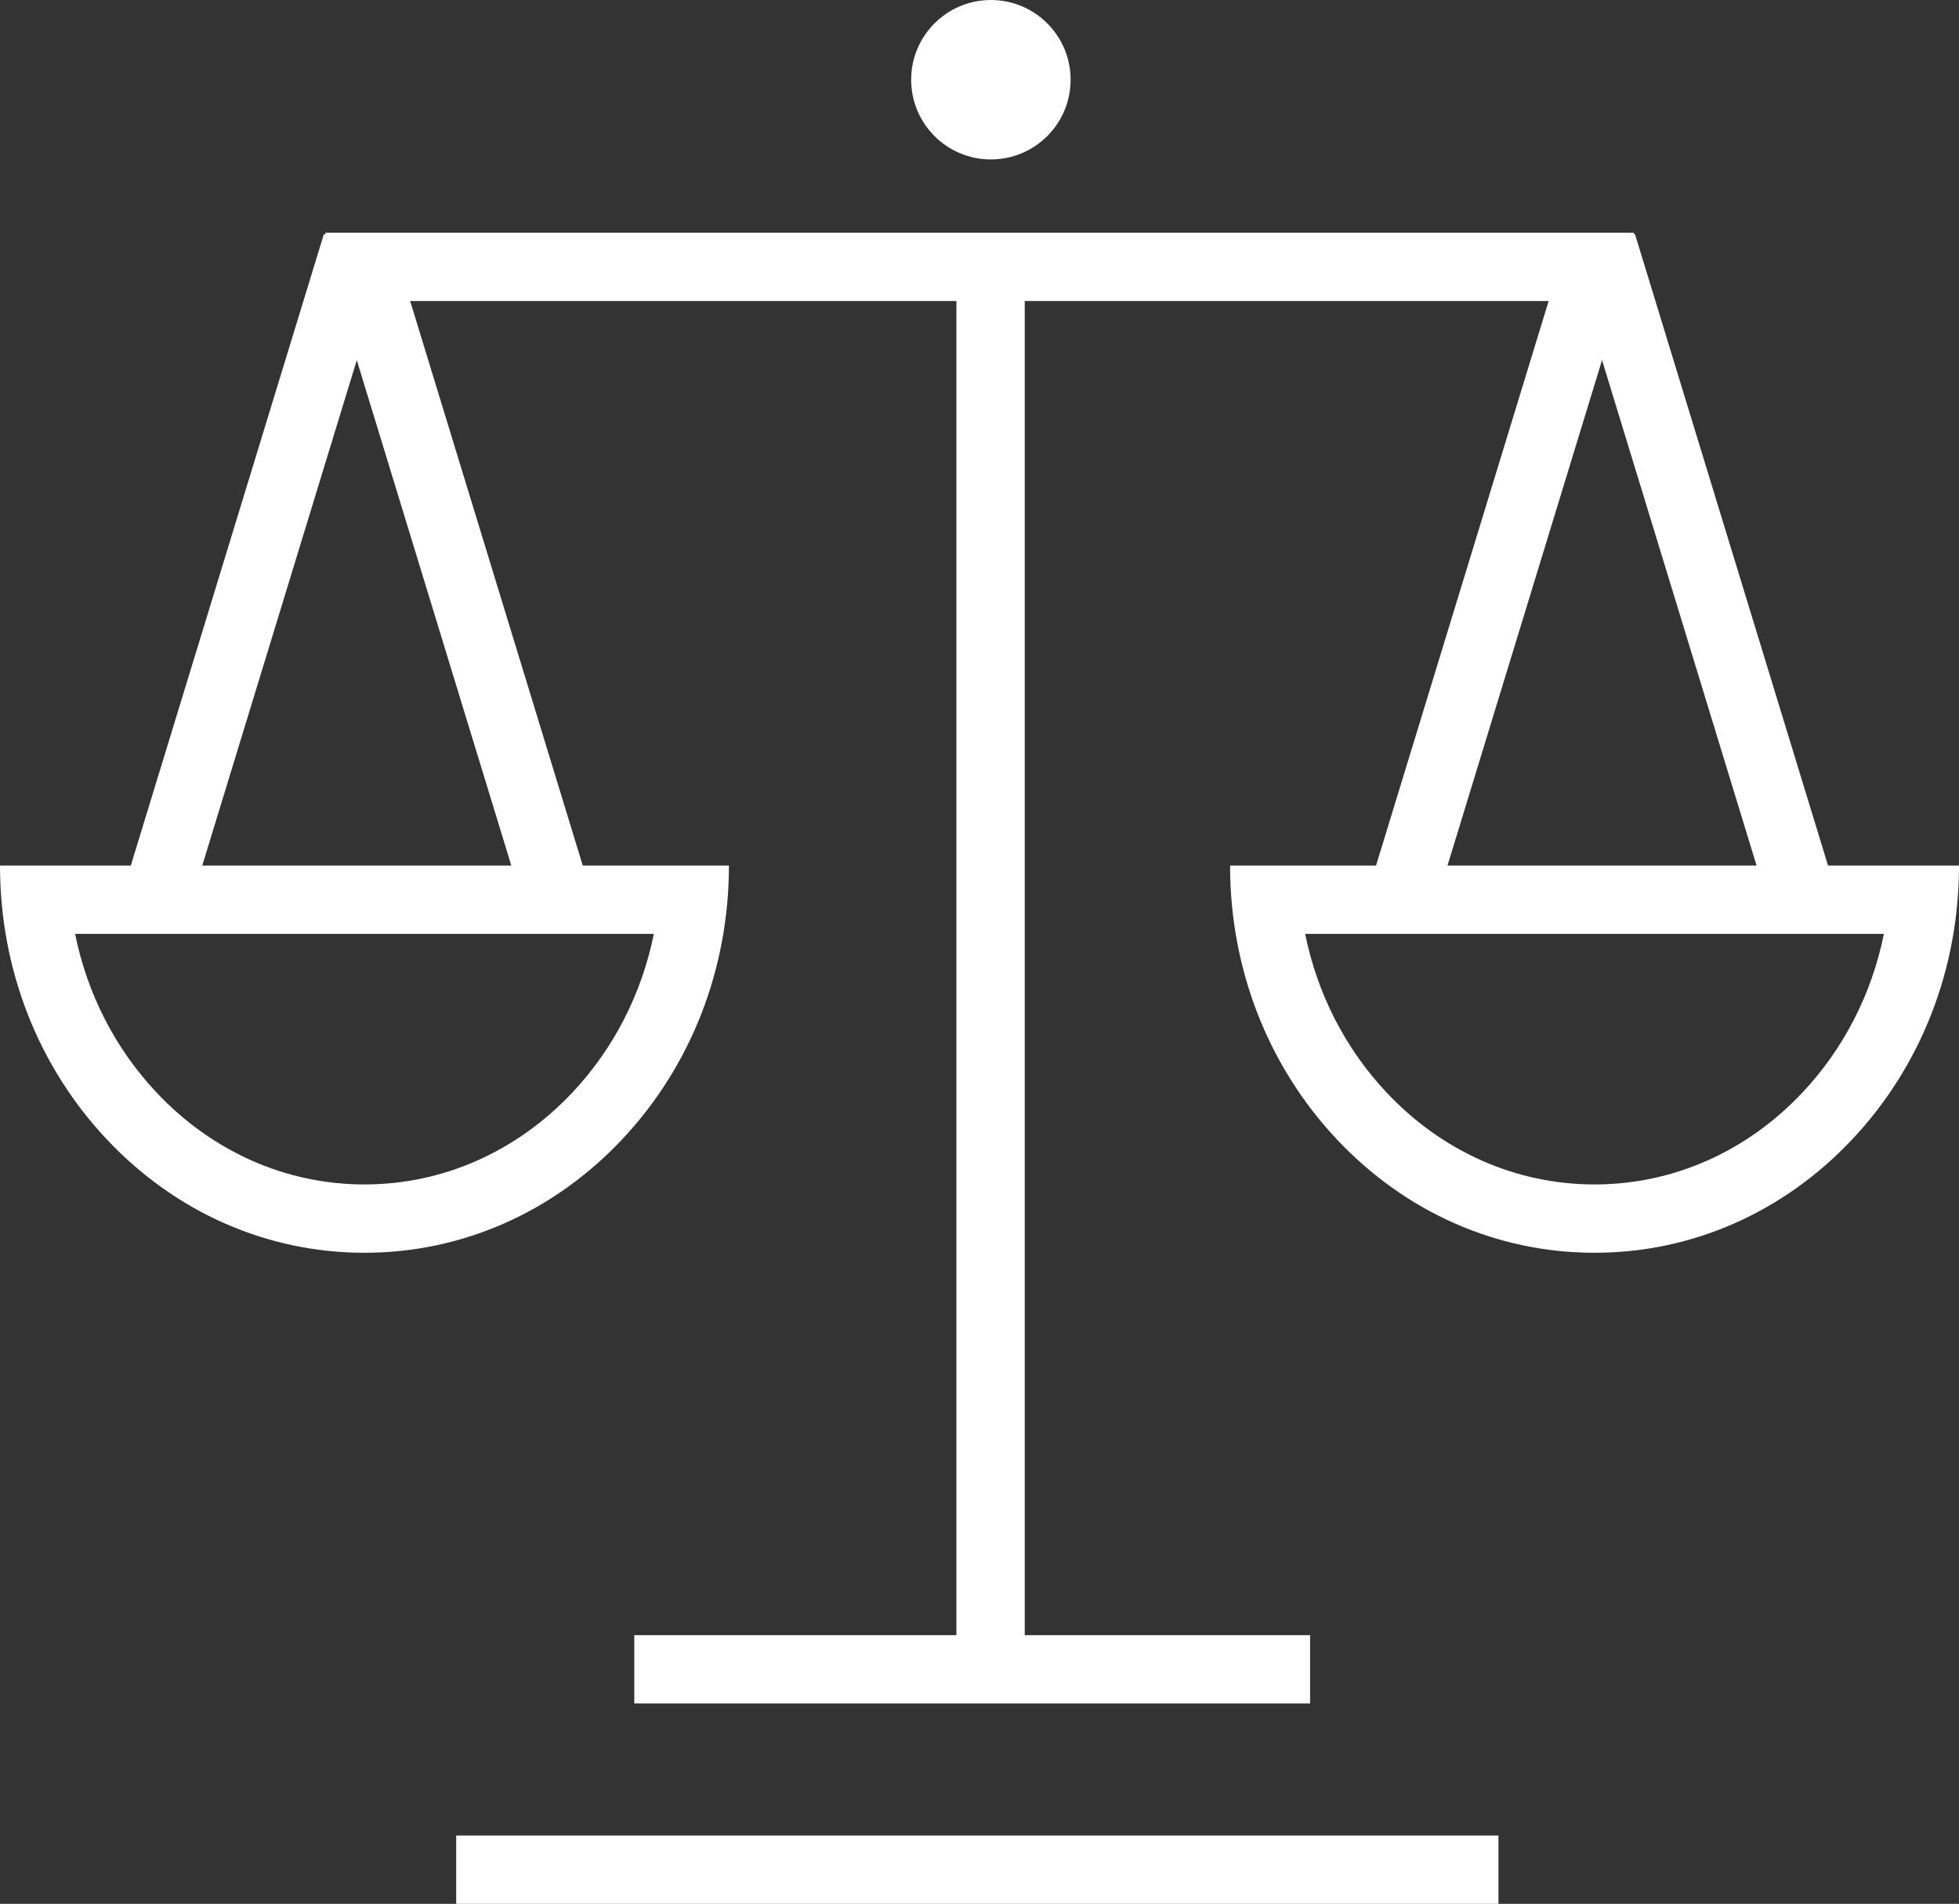 <svg xmlns="http://www.w3.org/2000/svg" width="86" height="83.585" viewBox="0 0 86 83.585">
  <rect x="0" y="0" width="86" height="83.585" fill="#333333" stroke="none"/>
  <g id="Group_794" data-name="Group 794" transform="translate(-1286.006 -2248)">
    <path id="Path_366" data-name="Path 366" d="M0,0H62.295" transform="translate(1329.492 2259.717) rotate(90)" fill="none" stroke="#ffffff" stroke-width="3"/>
    <path id="Path_364" data-name="Path 364" d="M1519.3,18421.988h45.755" transform="translate(-213.267 -16091.903)" fill="none" stroke="#ffffff" stroke-width="3"/>
    <path id="Path_365" data-name="Path 365" d="M1519.3,18421.988h29.667" transform="translate(-205.449 -16100.699)" fill="none" stroke="#ffffff" stroke-width="3"/>
    <circle id="Ellipse_5" data-name="Ellipse 5" cx="3.5" cy="3.5" r="3.5" transform="translate(1326.006 2248)" fill="#ffffff"/>
    <g id="Group_793" data-name="Group 793" transform="translate(1286 2258.716)">
      <path id="Path_363" data-name="Path 363" d="M1519.3,18421.988h57.447" transform="translate(-1505.01 -18420.988)" fill="none" stroke="#ffffff" stroke-width="3"/>
      <g id="Group_791" data-name="Group 791">
        <g id="Group_790" data-name="Group 790" transform="translate(6.841)">
          <path id="Path_367" data-name="Path 367" d="M0,0H29.113" transform="translate(9.144 1) rotate(73)" fill="none" stroke="#ffffff" stroke-width="3"/>
          <path id="Path_368" data-name="Path 368" d="M0,0H30.159" transform="translate(0 28.841) rotate(-73)" fill="none" stroke="#ffffff" stroke-width="3"/>
        </g>
        <g id="Subtraction_1" data-name="Subtraction 1" transform="translate(0.006 27.285)" fill="none">
          <path d="M16,17A15.432,15.432,0,0,1,4.686,12.019,17.437,17.437,0,0,1,0,0H32a17.439,17.439,0,0,1-4.686,12.019A15.432,15.432,0,0,1,16,17Z" stroke="none"/>
          <path d="M 16 14 C 19.438 14 22.68 12.566 25.129 9.963 C 26.949 8.028 28.173 5.623 28.703 3 L 3.297 3 C 3.827 5.623 5.051 8.029 6.871 9.963 C 9.32 12.566 12.562 14 16 14 M 16 17 C 11.726 17 7.708 15.231 4.686 12.019 C 1.664 8.808 0 4.539 0 0 L 32 0 C 32 4.539 30.335 8.808 27.314 12.019 C 24.292 15.231 20.274 17 16 17 Z" stroke="none" fill="#ffffff"/>
        </g>
      </g>
      <g id="Group_792" data-name="Group 792" transform="translate(53.754 0)">
        <g id="Group_790-2" data-name="Group 790" transform="translate(7.753 0)">
          <path id="Path_367-2" data-name="Path 367" d="M0,0H29.113" transform="translate(8.512 0.999) rotate(107)" fill="none" stroke="#ffffff" stroke-width="3"/>
          <path id="Path_368-2" data-name="Path 368" d="M0,0H30.159" transform="translate(17.657 28.841) rotate(-107)" fill="none" stroke="#ffffff" stroke-width="3"/>
        </g>
        <g id="Subtraction_1-2" data-name="Subtraction 1" transform="translate(32.252 44.285) rotate(180)" fill="none">
          <path d="M16,0A15.43,15.43,0,0,0,4.686,4.981,17.438,17.438,0,0,0,0,17H32A17.44,17.44,0,0,0,27.314,4.981,15.43,15.43,0,0,0,16,0Z" stroke="none"/>
          <path d="M 16 3 C 12.561 3 9.319 4.433 6.871 7.037 C 5.051 8.971 3.827 11.377 3.297 14 L 28.703 14 C 28.173 11.377 26.949 8.971 25.129 7.036 C 22.681 4.433 19.439 3 16 3 M 16 0 C 20.274 0 24.292 1.768 27.314 4.981 C 30.335 8.192 32 12.46 32 17 L 0 17 C 0 12.46 1.664 8.192 4.686 4.981 C 7.708 1.768 11.726 0 16 0 Z" stroke="none" fill="#ffffff"/>
        </g>
      </g>
    </g>
  </g>
</svg>
